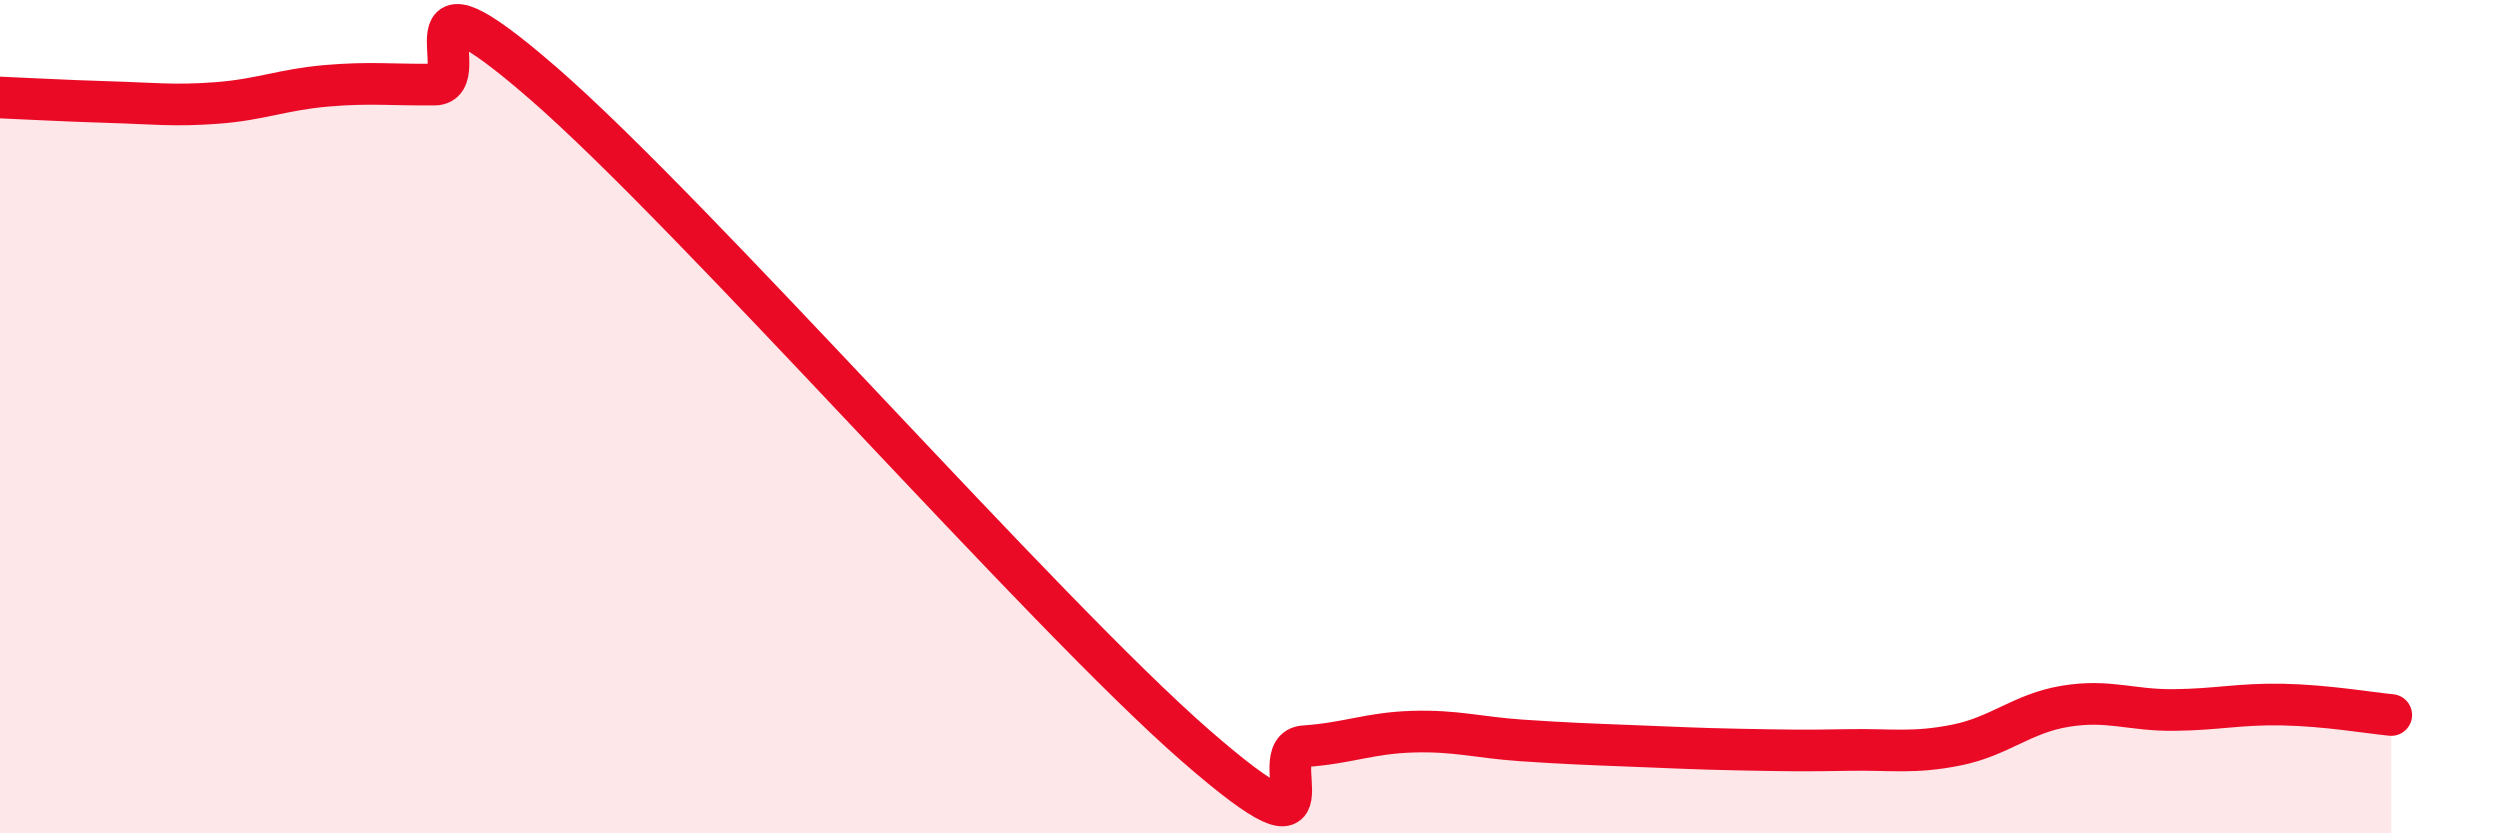 
    <svg width="60" height="20" viewBox="0 0 60 20" xmlns="http://www.w3.org/2000/svg">
      <path
        d="M 0,2.34 C 0.52,2.36 1.57,2.42 2.61,2.45 C 3.65,2.48 4.18,2.55 5.22,2.47 C 6.26,2.39 6.79,2.15 7.83,2.06 C 8.87,1.97 9.39,2.04 10.43,2.03 C 11.47,2.02 9.39,-1.17 13.04,2 C 16.69,5.17 25.05,14.72 28.7,17.9 C 32.35,21.08 30.26,17.98 31.3,17.91 C 32.34,17.84 32.87,17.59 33.91,17.56 C 34.95,17.53 35.48,17.7 36.52,17.77 C 37.56,17.84 38.09,17.86 39.13,17.9 C 40.17,17.94 40.7,17.97 41.74,17.99 C 42.78,18.01 43.31,18.02 44.35,18 C 45.39,17.98 45.92,18.09 46.96,17.88 C 48,17.67 48.53,17.12 49.57,16.95 C 50.61,16.78 51.13,17.05 52.17,17.04 C 53.21,17.03 53.74,16.89 54.78,16.91 C 55.82,16.93 56.87,17.11 57.39,17.16L57.39 20L0 20Z"
        fill="#EB0A25"
        opacity="0.1"
        stroke-linecap="round"
        stroke-linejoin="round"
      />
      <path
        d="M 0,2.34 C 0.52,2.36 1.57,2.42 2.61,2.45 C 3.65,2.48 4.18,2.55 5.22,2.47 C 6.26,2.39 6.79,2.15 7.83,2.06 C 8.87,1.97 9.39,2.04 10.43,2.03 C 11.47,2.02 9.39,-1.17 13.04,2 C 16.69,5.17 25.05,14.72 28.7,17.9 C 32.35,21.08 30.26,17.98 31.3,17.91 C 32.34,17.84 32.87,17.59 33.91,17.56 C 34.95,17.53 35.48,17.7 36.52,17.77 C 37.56,17.84 38.09,17.86 39.13,17.9 C 40.17,17.94 40.7,17.97 41.74,17.99 C 42.78,18.01 43.31,18.02 44.35,18 C 45.39,17.98 45.92,18.09 46.96,17.88 C 48,17.67 48.53,17.12 49.57,16.95 C 50.61,16.78 51.13,17.05 52.17,17.04 C 53.21,17.03 53.74,16.89 54.78,16.91 C 55.82,16.93 56.87,17.11 57.39,17.16"
        stroke="#EB0A25"
        stroke-width="1"
        fill="none"
        stroke-linecap="round"
        stroke-linejoin="round"
      />
    </svg>
  